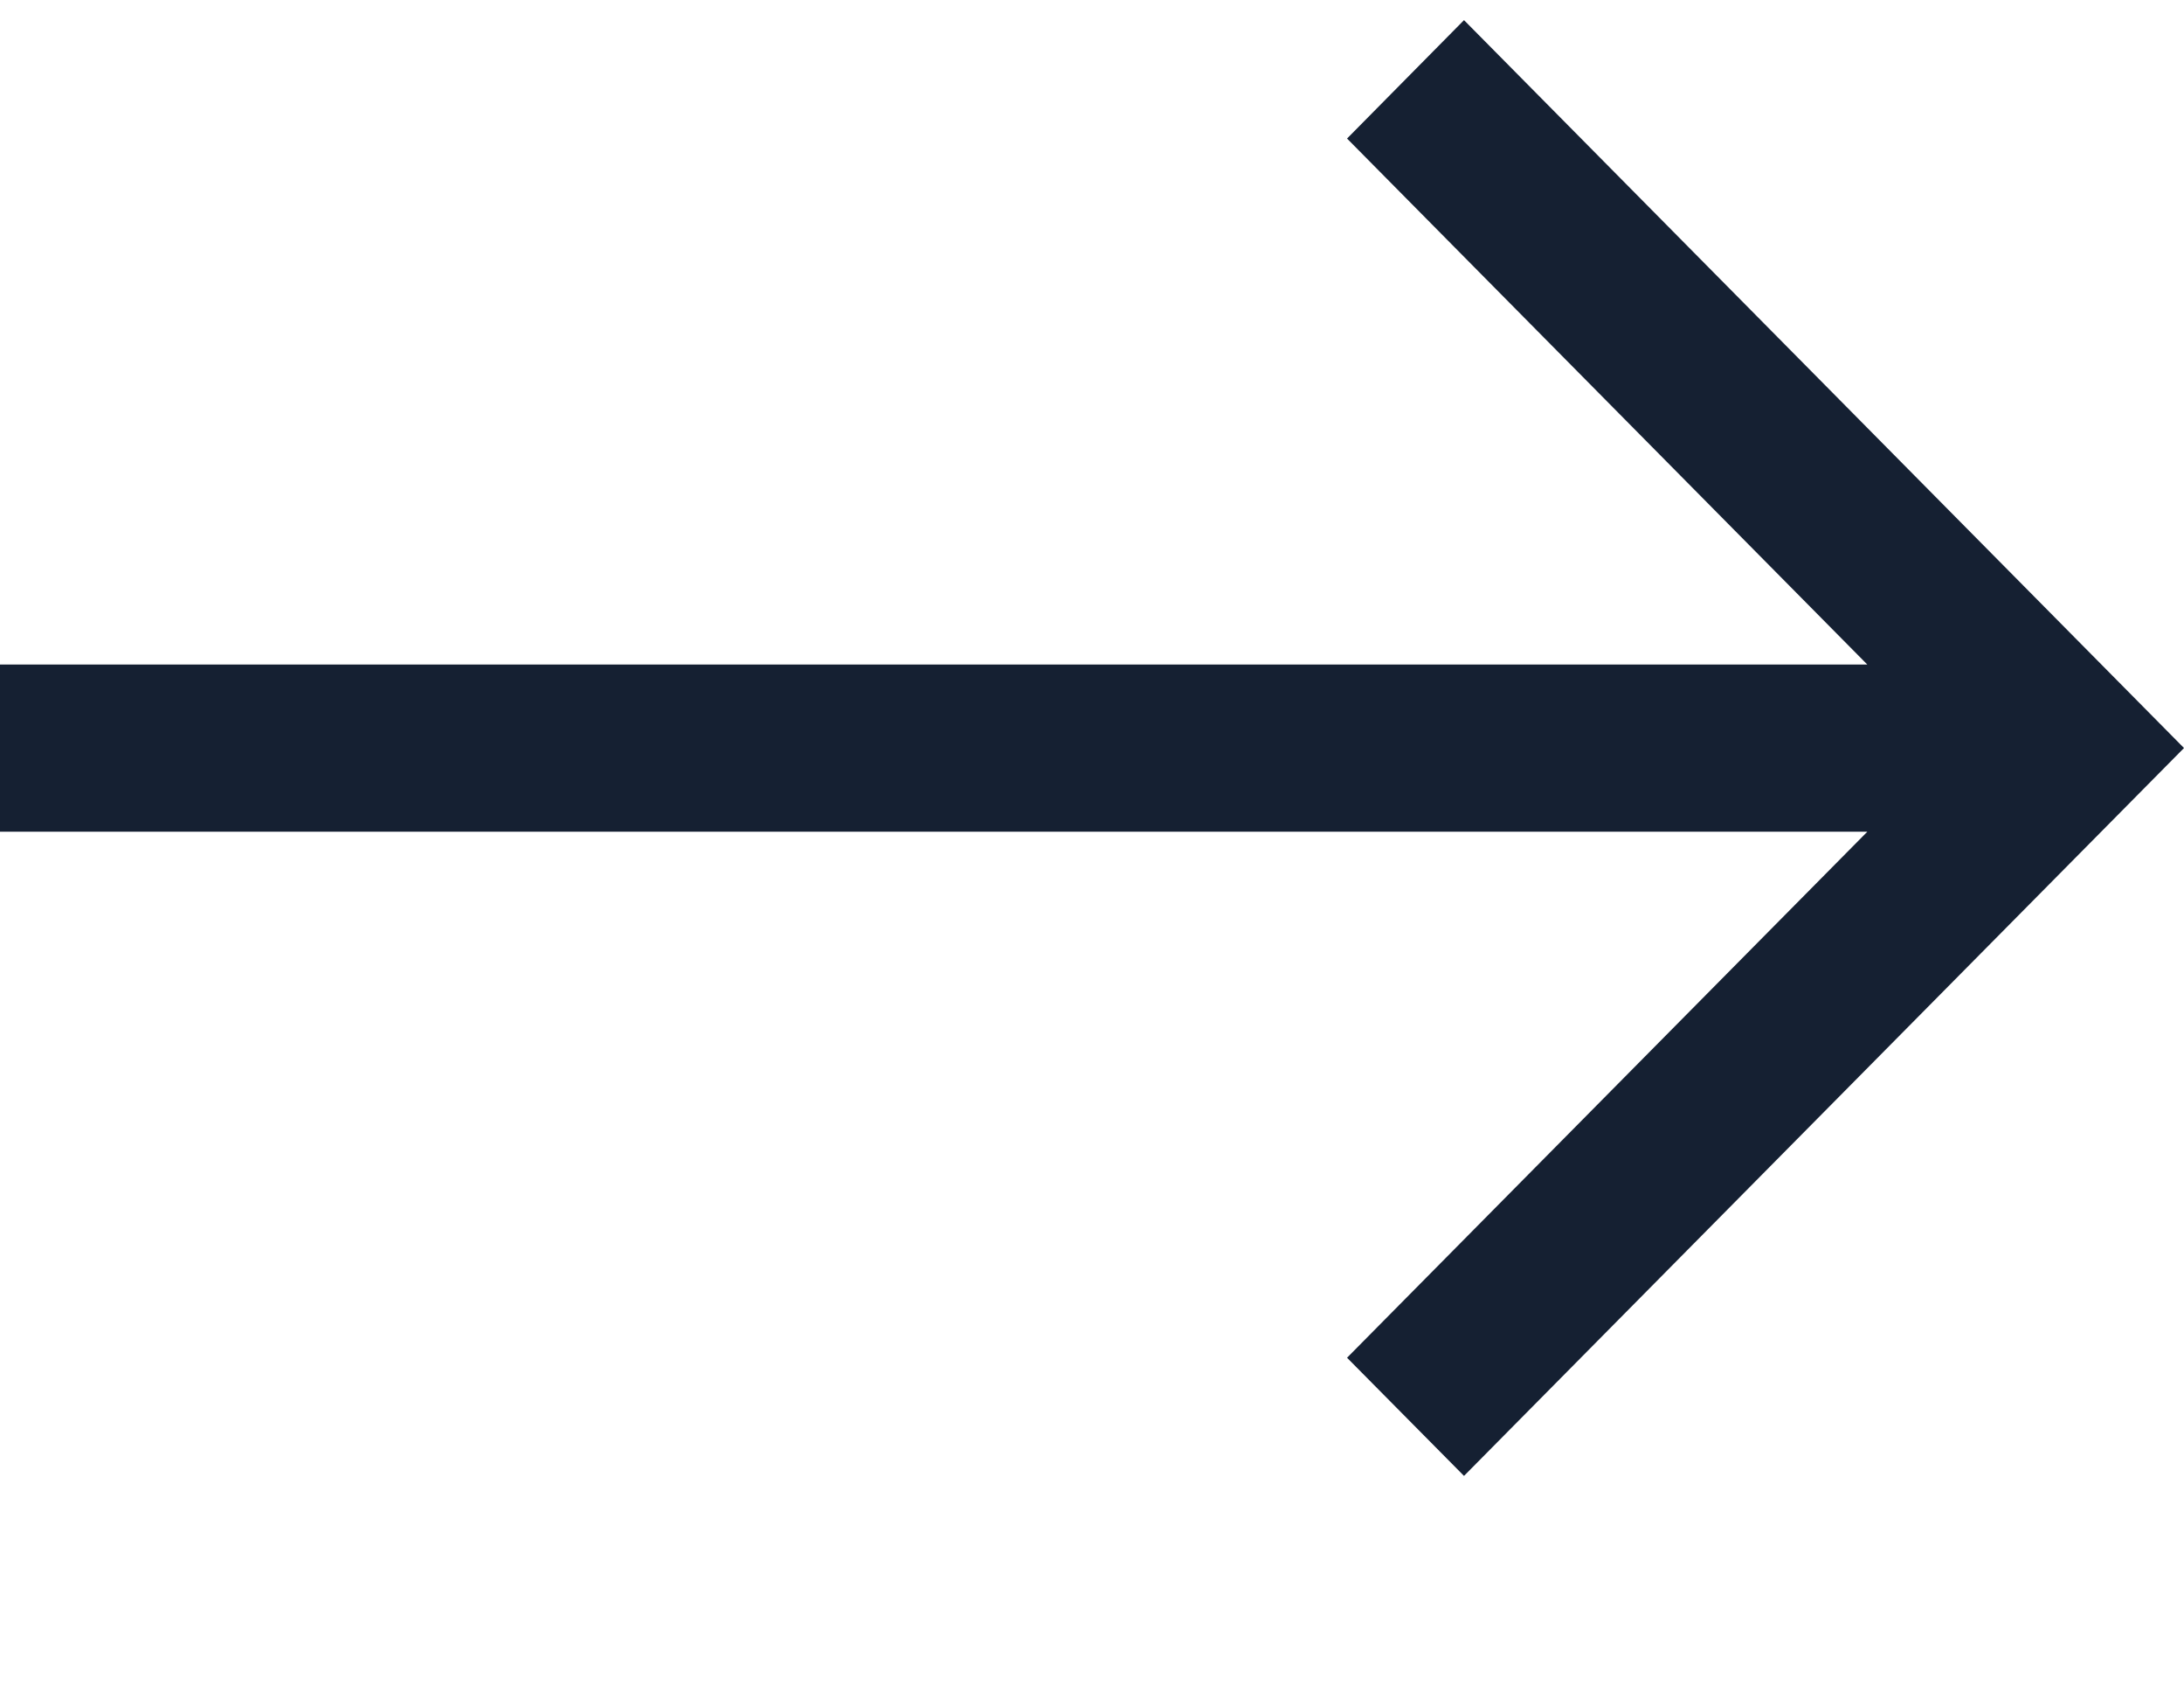<svg width="9" height="7" viewBox="0 0 9 7" fill="none" xmlns="http://www.w3.org/2000/svg">
<path fill-rule="evenodd" clip-rule="evenodd" d="M9 3.083L6.033 6.083L5.551 5.596L7.695 3.428L-0 3.428L-0 2.739L7.695 2.739L5.551 0.571L6.033 0.083L9 3.083Z" fill="#152032"/>
</svg>
